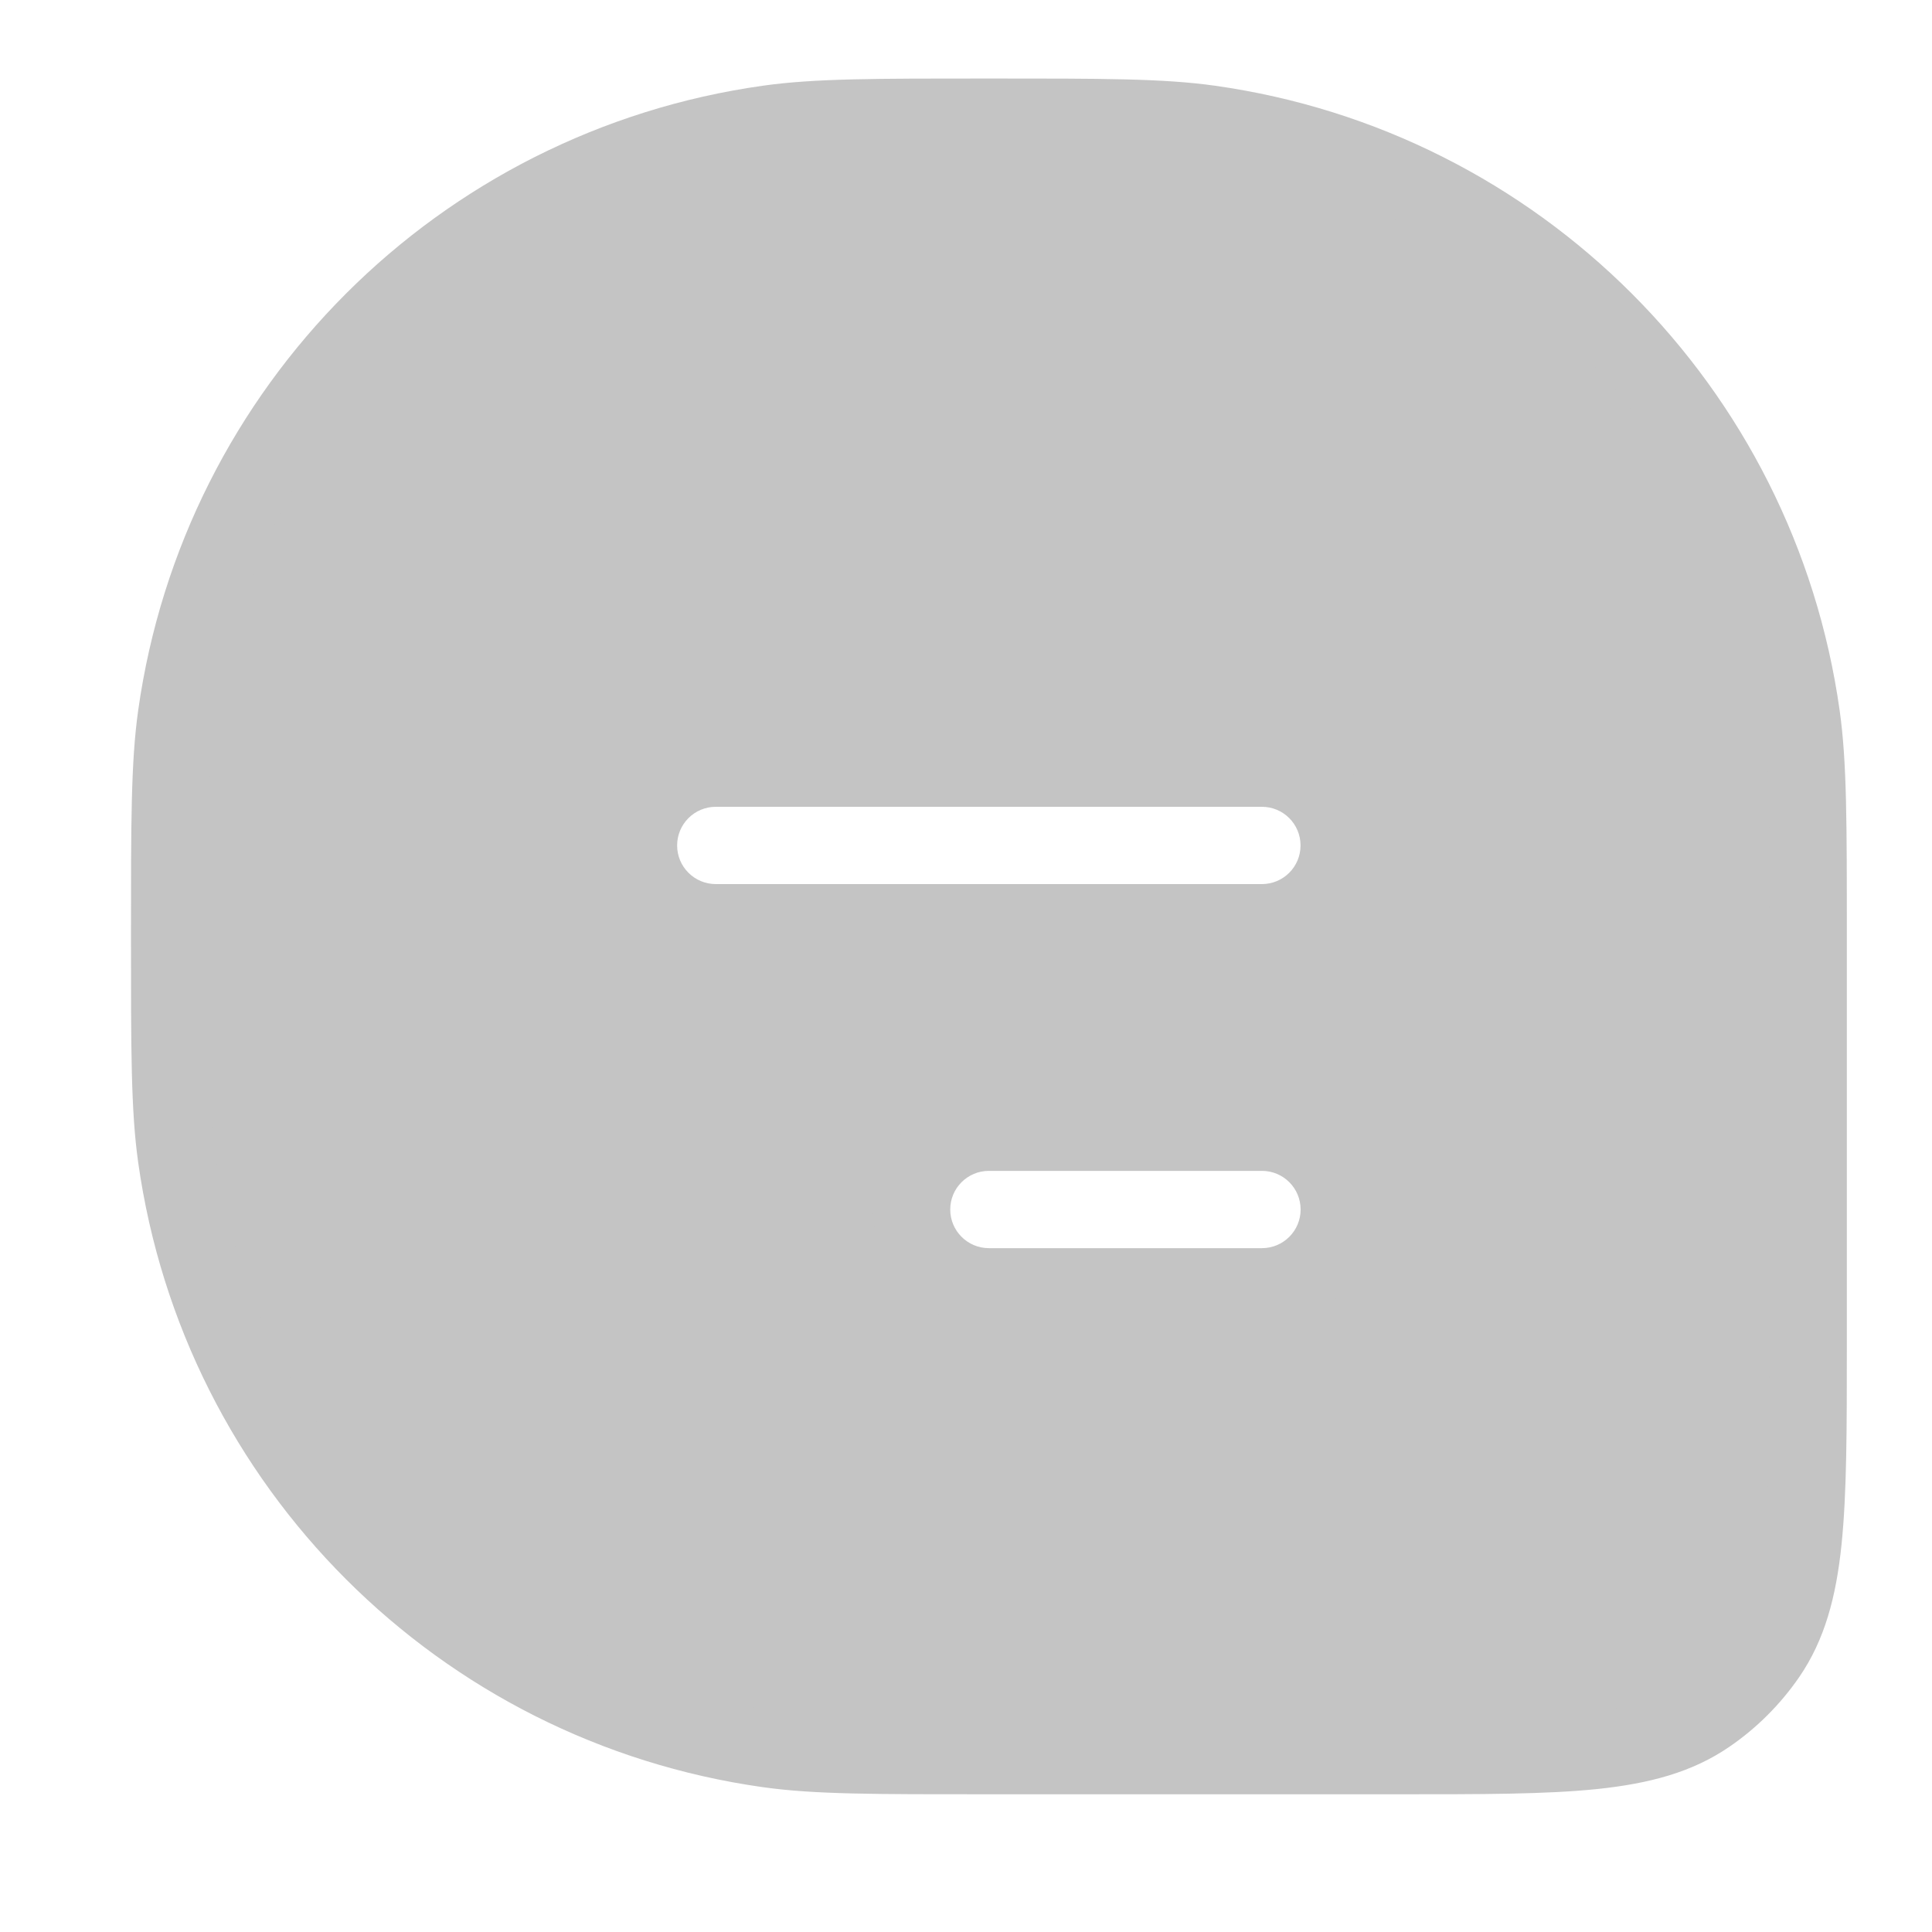 <svg width="25" height="25" viewBox="0 0 25 25" fill="none" xmlns="http://www.w3.org/2000/svg">
<g id="comment">
<g id="Subtract">
<path fill-rule="evenodd" clip-rule="evenodd" d="M2.283 9.263C2.195 9.886 2.195 10.63 2.195 12.117C2.195 13.604 2.195 14.348 2.283 14.972C2.842 18.947 5.967 22.072 9.942 22.631C10.566 22.718 11.309 22.718 12.796 22.718H18.097C20.252 22.718 21.329 22.718 22.097 22.19C22.4 21.982 22.662 21.721 22.87 21.418C23.398 20.65 23.398 19.573 23.398 17.418V12.117C23.398 10.63 23.398 9.886 23.31 9.263C22.751 5.287 19.626 2.163 15.651 1.604C15.027 1.516 14.284 1.516 12.796 1.516C11.309 1.516 10.566 1.516 9.942 1.604C5.967 2.163 2.842 5.287 2.283 9.263ZM8.262 10.94C8.262 10.387 8.71 9.94 9.262 9.94H16.329C16.882 9.94 17.329 10.387 17.329 10.94C17.329 11.492 16.882 11.94 16.329 11.94H9.262C8.71 11.94 8.262 11.492 8.262 10.94ZM11.796 15.651C11.796 15.099 12.244 14.651 12.796 14.651H16.33C16.882 14.651 17.33 15.099 17.33 15.651C17.33 16.203 16.882 16.651 16.33 16.651H12.796C12.244 16.651 11.796 16.203 11.796 15.651Z" fill="#C4C4C4"/>
<path d="M2.283 9.263L2.778 9.332L2.778 9.332L2.283 9.263ZM2.283 14.972L2.778 14.902L2.778 14.902L2.283 14.972ZM9.942 22.631L10.012 22.135L10.012 22.135L9.942 22.631ZM22.097 22.19L21.814 21.778L21.814 21.778L22.097 22.19ZM22.87 21.418L22.458 21.135L22.458 21.135L22.87 21.418ZM23.31 9.263L22.815 9.332L22.815 9.332L23.31 9.263ZM15.651 1.604L15.581 2.099L15.581 2.099L15.651 1.604ZM9.942 1.604L10.012 2.099L10.012 2.099L9.942 1.604ZM2.695 12.117C2.695 10.613 2.697 9.913 2.778 9.332L1.788 9.193C1.694 9.86 1.695 10.647 1.695 12.117H2.695ZM2.778 14.902C2.697 14.322 2.695 13.621 2.695 12.117H1.695C1.695 13.587 1.694 14.374 1.788 15.041L2.778 14.902ZM10.012 22.135C6.257 21.607 3.306 18.657 2.778 14.902L1.788 15.041C2.378 19.238 5.676 22.535 9.872 23.126L10.012 22.135ZM12.796 22.218C11.292 22.218 10.592 22.217 10.012 22.135L9.872 23.126C10.539 23.22 11.326 23.218 12.796 23.218V22.218ZM18.097 22.218H12.796V23.218H18.097V22.218ZM21.814 21.778C21.527 21.976 21.16 22.093 20.565 22.155C19.963 22.218 19.185 22.218 18.097 22.218V23.218C19.164 23.218 20.002 23.219 20.669 23.15C21.344 23.079 21.899 22.933 22.38 22.602L21.814 21.778ZM22.458 21.135C22.284 21.387 22.066 21.605 21.814 21.778L22.38 22.602C22.733 22.36 23.039 22.054 23.282 21.701L22.458 21.135ZM22.898 17.418C22.898 18.506 22.897 19.283 22.834 19.886C22.772 20.48 22.655 20.848 22.458 21.135L23.282 21.701C23.612 21.22 23.759 20.665 23.829 19.99C23.898 19.323 23.898 18.485 23.898 17.418H22.898ZM22.898 12.117V17.418H23.898V12.117H22.898ZM22.815 9.332C22.896 9.913 22.898 10.613 22.898 12.117H23.898C23.898 10.647 23.899 9.86 23.805 9.193L22.815 9.332ZM15.581 2.099C19.336 2.627 22.287 5.578 22.815 9.332L23.805 9.193C23.215 4.997 19.917 1.699 15.72 1.109L15.581 2.099ZM12.796 2.016C14.301 2.016 15.001 2.017 15.581 2.099L15.72 1.109C15.053 1.015 14.267 1.016 12.796 1.016V2.016ZM10.012 2.099C10.592 2.017 11.292 2.016 12.796 2.016V1.016C11.326 1.016 10.539 1.015 9.872 1.109L10.012 2.099ZM2.778 9.332C3.306 5.578 6.257 2.627 10.012 2.099L9.872 1.109C5.676 1.699 2.378 4.997 1.788 9.193L2.778 9.332ZM9.262 9.44C8.434 9.44 7.762 10.111 7.762 10.94H8.762C8.762 10.664 8.986 10.44 9.262 10.44V9.44ZM16.329 9.44H9.262V10.44H16.329V9.44ZM17.829 10.94C17.829 10.111 17.158 9.44 16.329 9.44V10.44C16.606 10.44 16.829 10.664 16.829 10.94H17.829ZM16.329 12.44C17.158 12.44 17.829 11.768 17.829 10.94H16.829C16.829 11.216 16.606 11.44 16.329 11.44V12.44ZM9.262 12.44H16.329V11.44H9.262V12.44ZM7.762 10.94C7.762 11.768 8.434 12.44 9.262 12.44V11.44C8.986 11.44 8.762 11.216 8.762 10.94H7.762ZM12.796 14.151C11.968 14.151 11.296 14.823 11.296 15.651H12.296C12.296 15.375 12.52 15.151 12.796 15.151V14.151ZM16.33 14.151H12.796V15.151H16.33V14.151ZM17.83 15.651C17.83 14.823 17.158 14.151 16.33 14.151V15.151C16.606 15.151 16.83 15.375 16.83 15.651H17.83ZM16.33 17.151C17.158 17.151 17.83 16.48 17.83 15.651H16.83C16.83 15.927 16.606 16.151 16.33 16.151V17.151ZM12.796 17.151H16.33V16.151H12.796V17.151ZM11.296 15.651C11.296 16.48 11.968 17.151 12.796 17.151V16.151C12.52 16.151 12.296 15.927 12.296 15.651H11.296Z" fill="#C4C4C4"/>
</g>
</g>
</svg>
